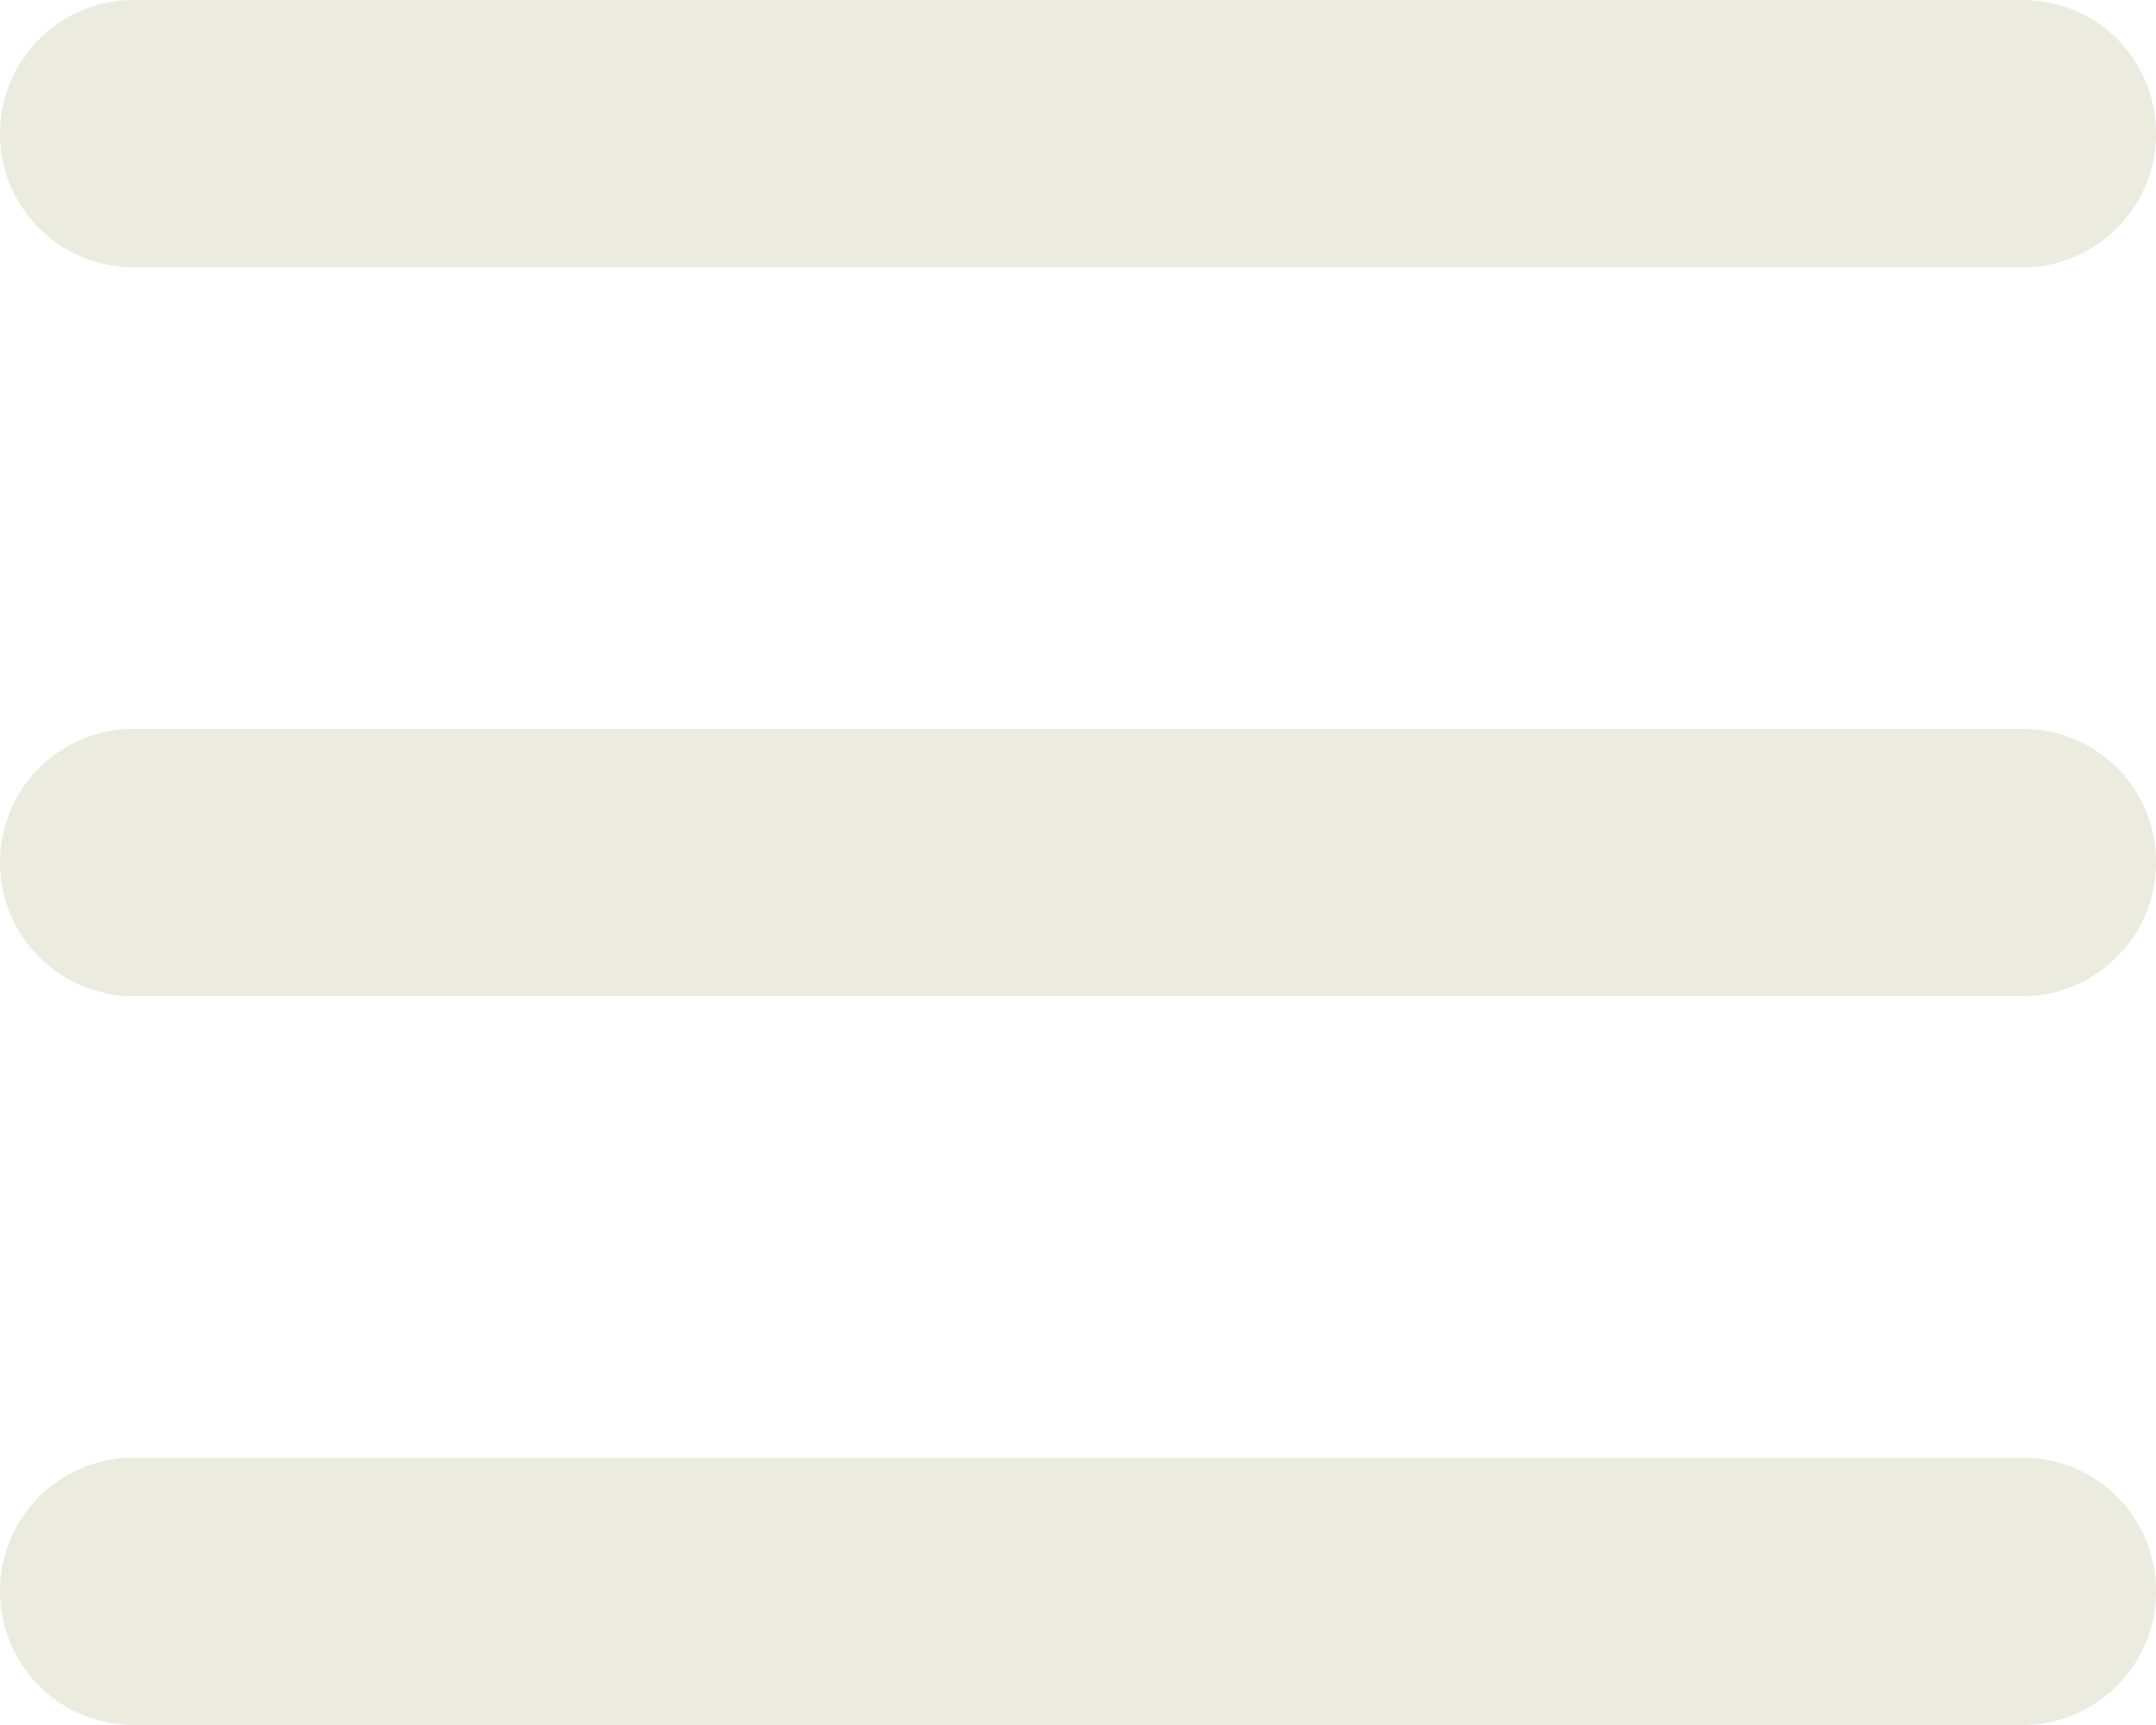 <svg id="Layer_1" data-name="Layer 1" xmlns="http://www.w3.org/2000/svg" viewBox="0 0 20 16"><defs><style>.cls-1{fill:#ebebe0}</style></defs><path class="cls-1" d="M1.24 0a1.24 1.24 0 1 0 0 2.48h17.52c.68 0 1.24-.55 1.24-1.24S19.45 0 18.76 0H1.24ZM1.24 6.76a1.24 1.24 0 1 0 0 2.48h17.52C19.44 9.24 20 8.69 20 8s-.55-1.24-1.24-1.24H1.24ZM1.24 13.52a1.24 1.24 0 1 0 0 2.48h17.52c.68 0 1.24-.55 1.24-1.24s-.55-1.24-1.24-1.24H1.24Z"/></svg>